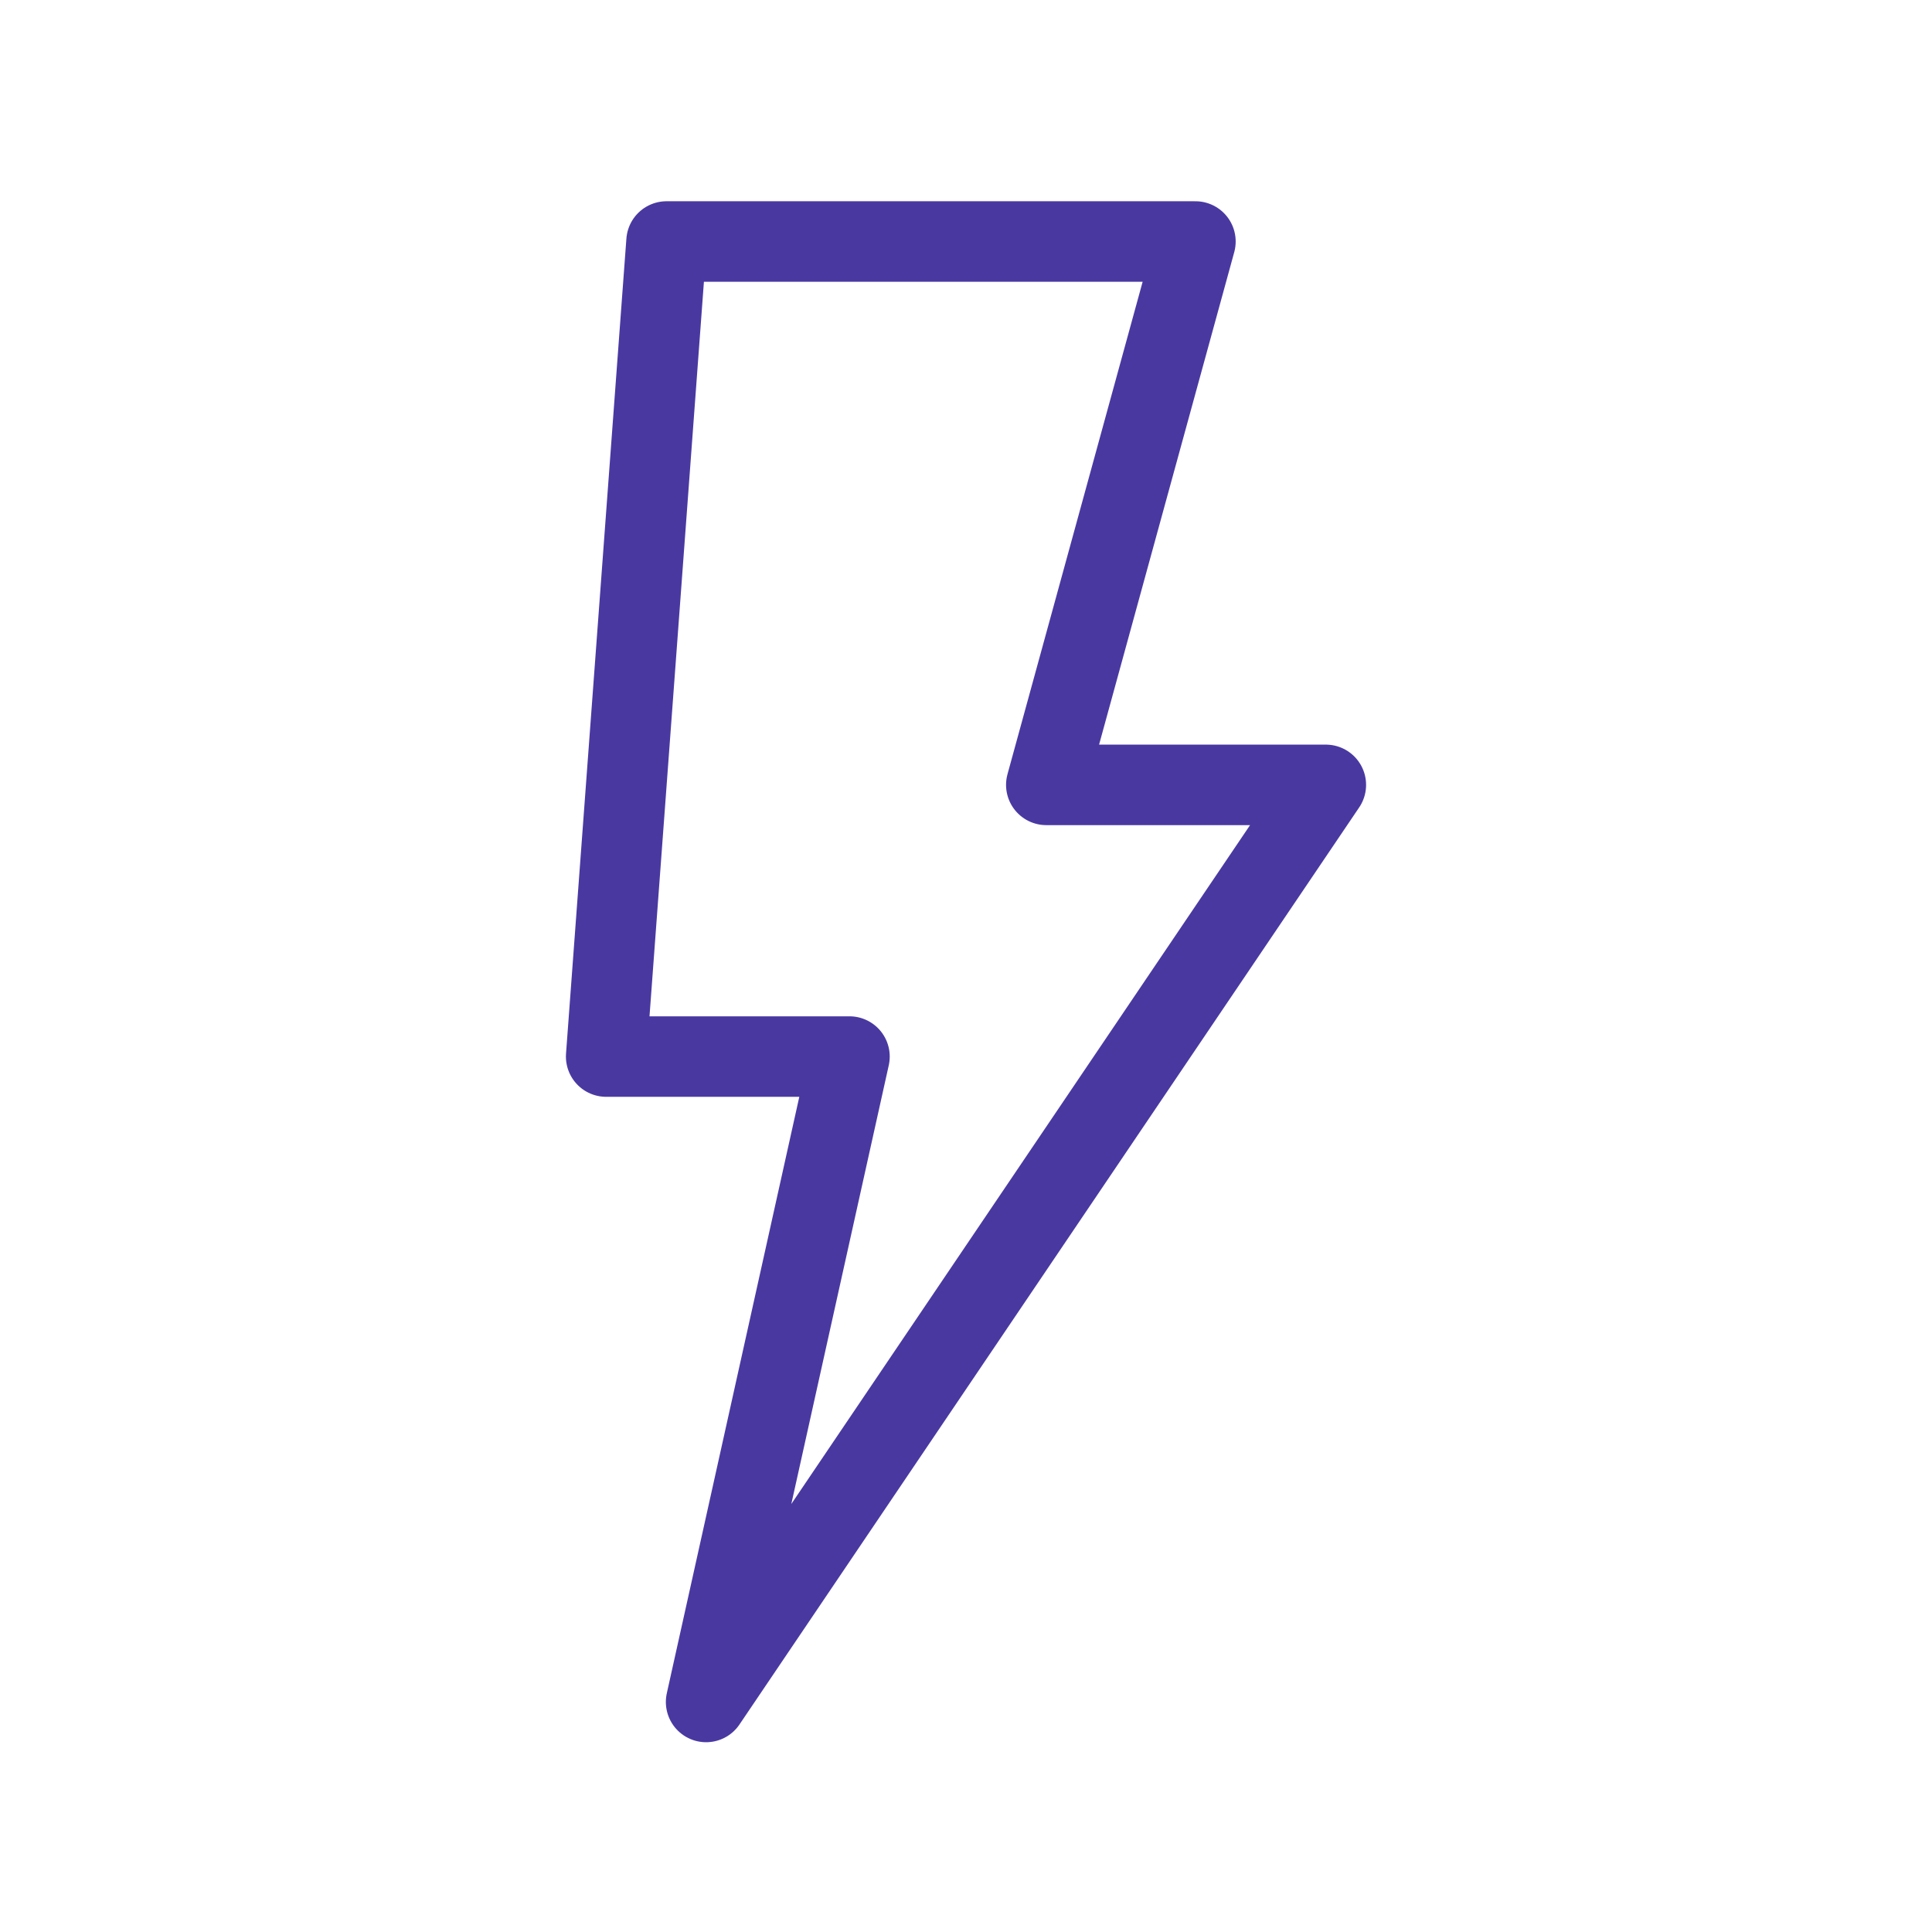 <svg width="48" height="48" viewBox="0 0 48 48" fill="none" xmlns="http://www.w3.org/2000/svg">
<path d="M29.7 6H16.56L15.06 26.25H21.105L17.543 42.285L32.94 19.5H25.995L29.7 6Z" stroke="#4A38A1" stroke-width="2" stroke-linecap="round" stroke-linejoin="round"/>
</svg>
